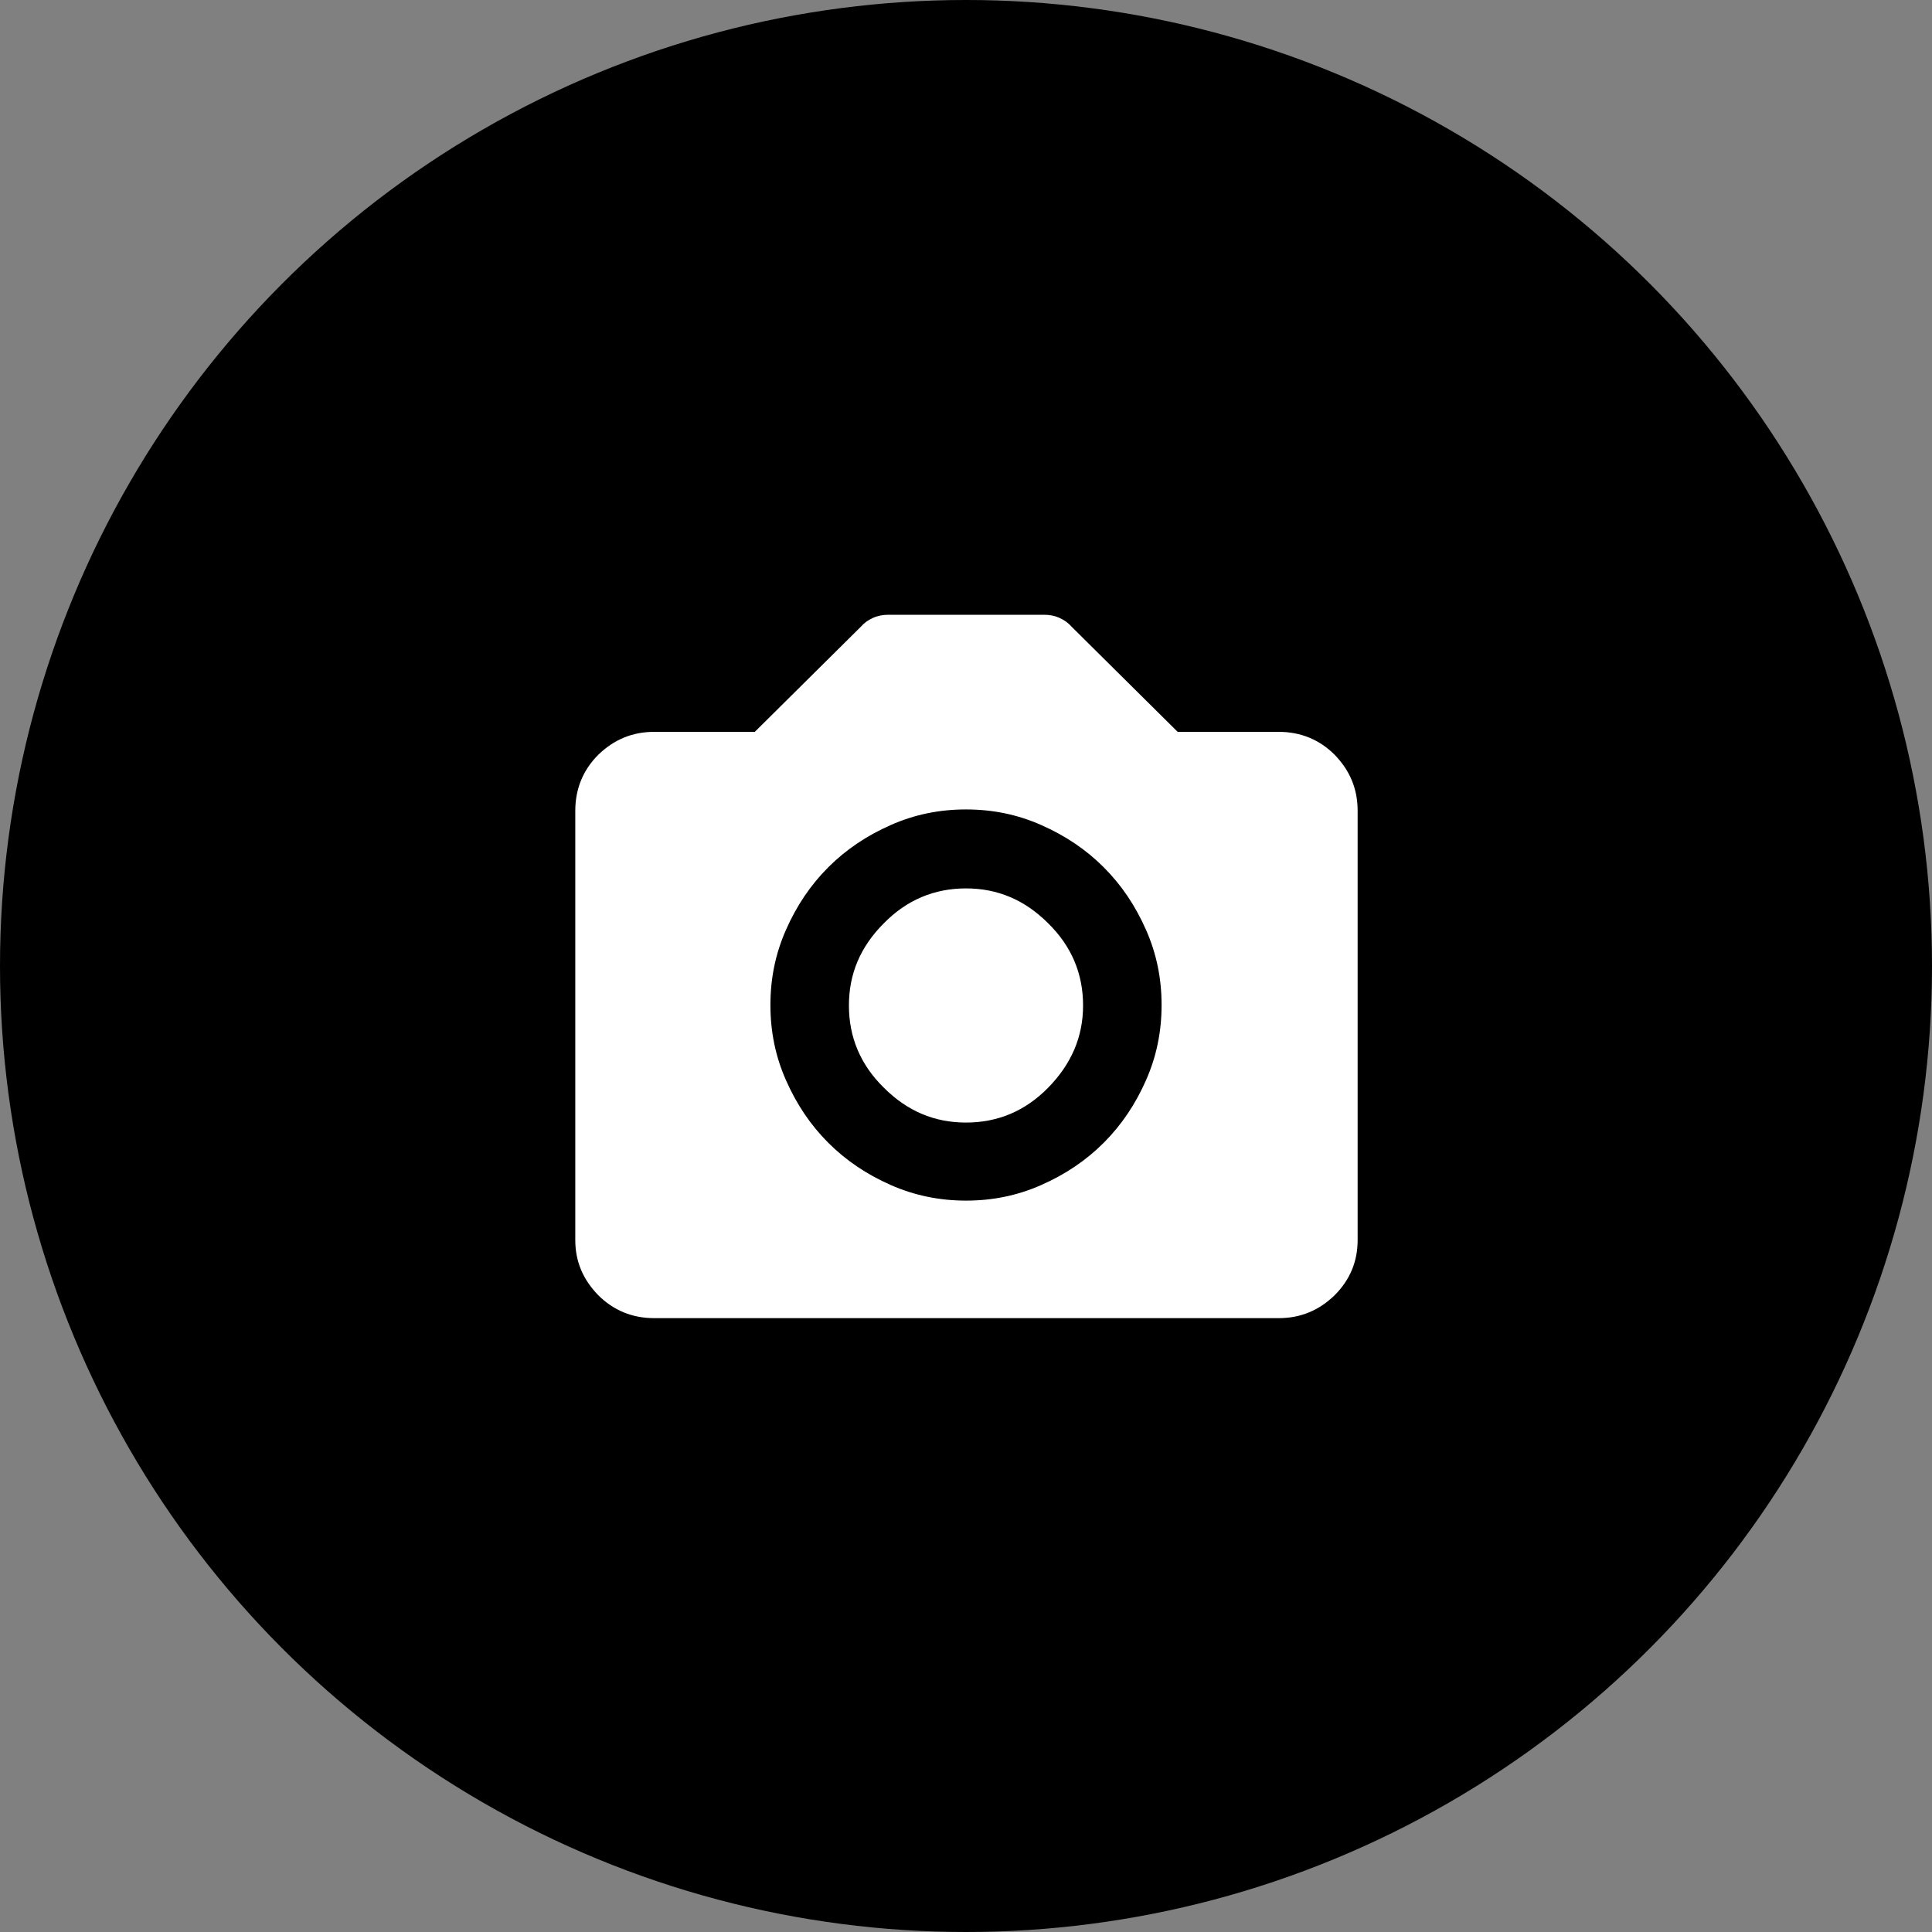 <svg xmlns="http://www.w3.org/2000/svg" id="Layer_2" viewBox="0 0 42.08 42.08"><rect x="0" y="0" width="42.08" height="42.08" fill="#808080" stroke="none"/><defs><style>.cls-1,.cls-2{stroke-width:0px;}.cls-2{fill:#fff;}</style></defs><g id="Layer_1-2"><circle class="cls-1" cx="21.04" cy="21.04" r="21.04"></circle><path class="cls-2" d="M21.04,26.15c-.57,0-1.12-.11-1.64-.34-.52-.23-.97-.53-1.36-.92-.39-.39-.69-.84-.92-1.36-.23-.52-.34-1.06-.34-1.64s.11-1.12.34-1.64c.23-.52.53-.97.92-1.36.39-.39.84-.69,1.36-.92.52-.23,1.06-.34,1.64-.34s1.12.11,1.64.34c.52.23.97.53,1.36.92.39.39.69.84.92,1.36.23.52.34,1.06.34,1.64s-.11,1.12-.34,1.64c-.23.52-.53.97-.92,1.36-.39.39-.84.69-1.36.92-.52.23-1.06.34-1.64.34ZM27.84,15.94h-2.19l-2.31-2.29c-.07-.08-.15-.14-.26-.19-.11-.05-.22-.07-.34-.07h-3.39c-.12,0-.23.02-.34.07-.11.05-.19.11-.26.19l-2.31,2.29h-2.19c-.48,0-.88.17-1.22.5-.33.33-.5.74-.5,1.22v9.35c0,.47.17.86.5,1.2.33.33.74.5,1.22.5h13.6c.48,0,.88-.17,1.22-.5.33-.33.5-.73.5-1.2v-9.35c0-.48-.17-.88-.5-1.22-.33-.33-.74-.5-1.22-.5ZM21.04,19.35c-.69,0-1.29.25-1.79.76-.51.51-.76,1.1-.76,1.79s.25,1.29.76,1.79c.51.51,1.1.76,1.79.76s1.29-.25,1.79-.76.76-1.1.76-1.79-.25-1.29-.76-1.79c-.51-.51-1.1-.76-1.79-.76Z"></path></g></svg>